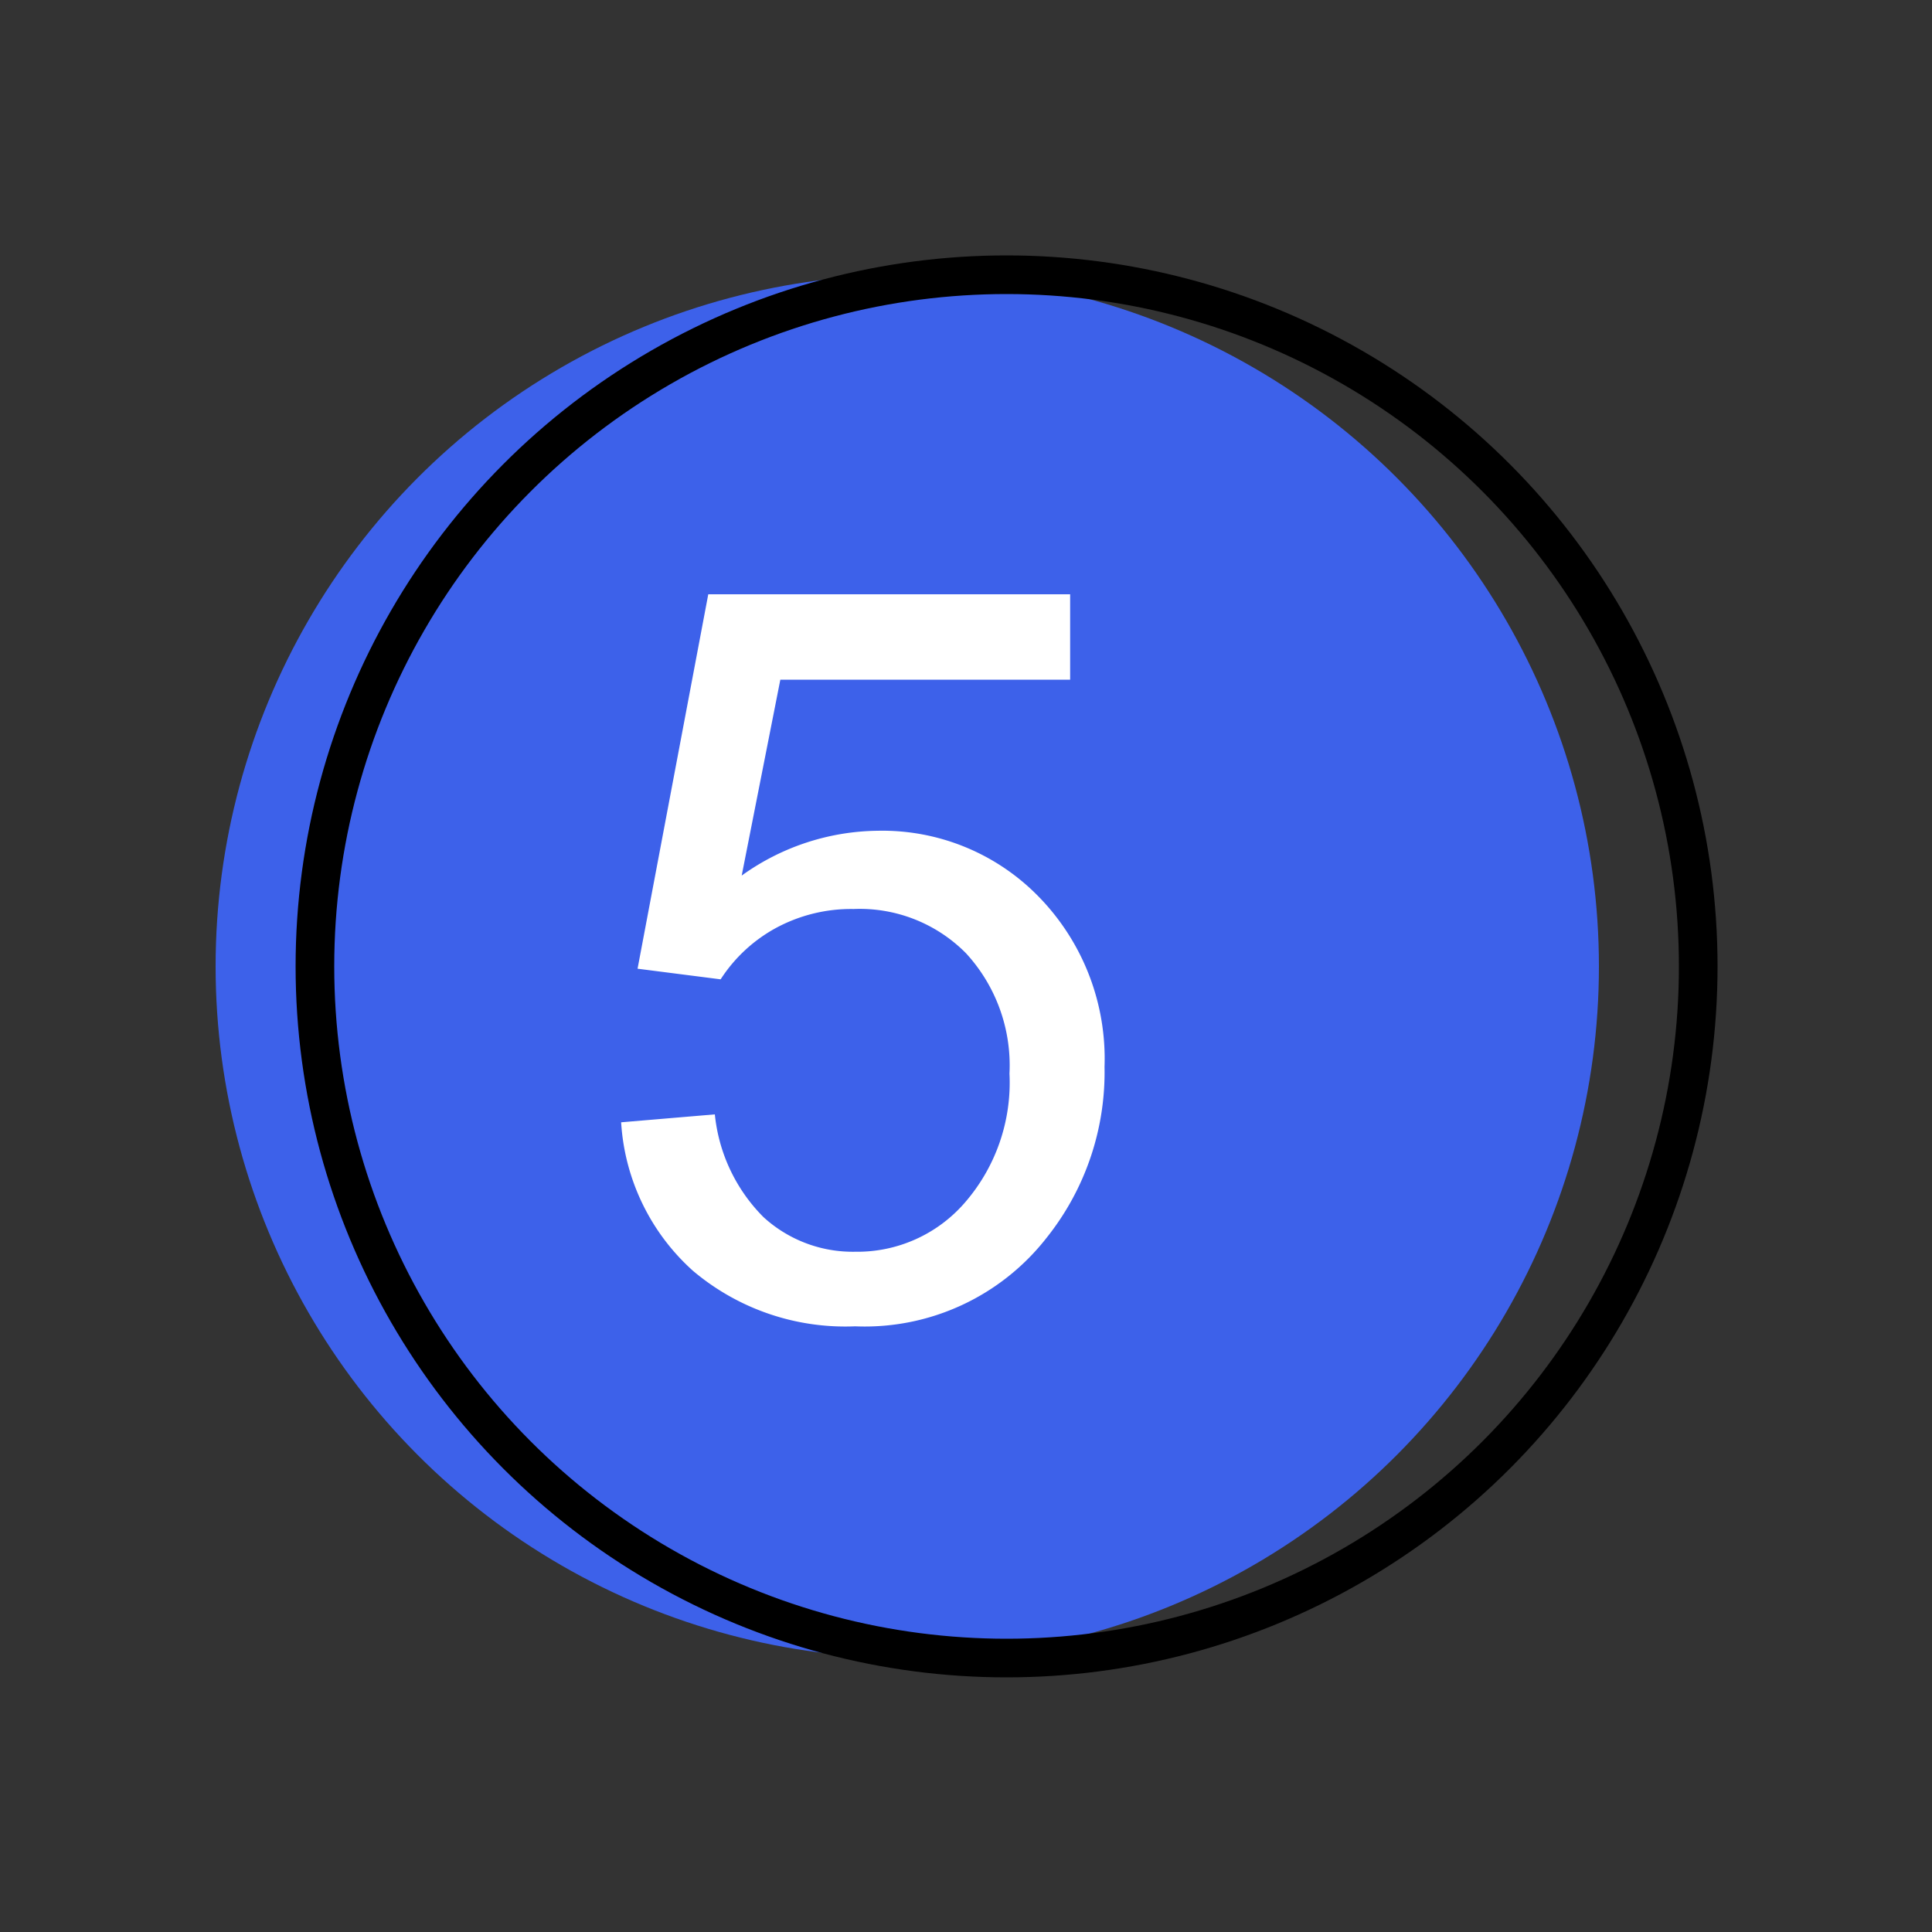 <?xml version="1.0" encoding="UTF-8"?> <svg xmlns="http://www.w3.org/2000/svg" id="Warstwa_1" data-name="Warstwa 1" viewBox="0 0 100 100"><rect x="0" y="0" width="100" height="100" fill="#333333" stroke="none"/><defs><style>.cls-1{fill:#3d61ea;}.cls-2{fill:none;stroke:#000;stroke-linecap:round;stroke-linejoin:round;stroke-width:2px;}.cls-3{fill:#fff;}</style></defs><circle class="cls-1" cx="46.96" cy="50.02" r="35.8"></circle><circle class="cls-2" cx="52.1" cy="50.02" r="35.8"></circle><path class="cls-3" d="M32.15,58.09,37,57.68A8.77,8.77,0,0,0,39.52,63a6.85,6.85,0,0,0,4.75,1.79,7.36,7.36,0,0,0,5.66-2.53,9.47,9.47,0,0,0,2.32-6.69A8.57,8.57,0,0,0,50,49.34a7.73,7.73,0,0,0-5.82-2.29,8.19,8.19,0,0,0-4.05,1,7.91,7.91,0,0,0-2.83,2.64L33,50.14l3.66-19.38H55.39v4.42h-15l-2,10.14A12.27,12.27,0,0,1,45.43,43a11.3,11.3,0,0,1,8.34,3.42,12,12,0,0,1,3.4,8.8,13.73,13.73,0,0,1-3,8.85,11.94,11.94,0,0,1-9.91,4.58,12.21,12.21,0,0,1-8.4-2.88A11.25,11.25,0,0,1,32.15,58.09Z"></path></svg> 